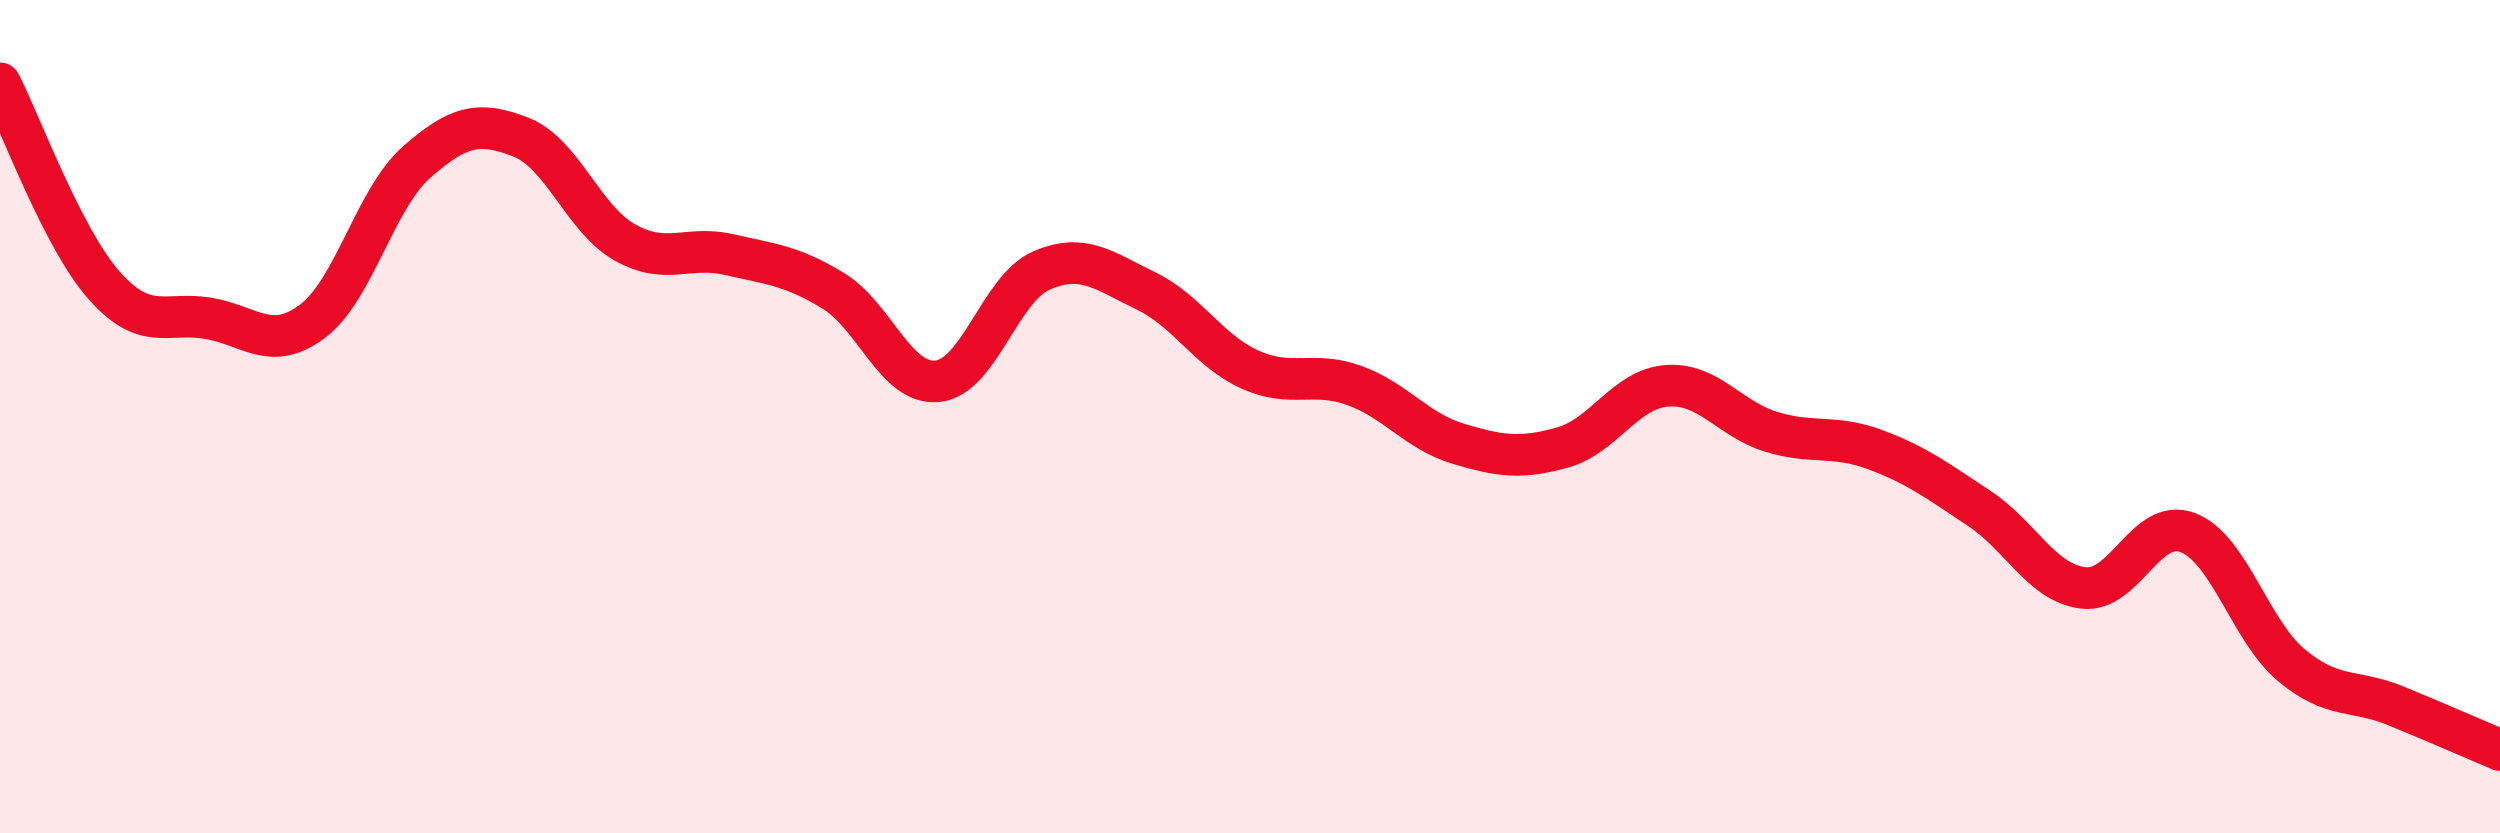 
    <svg width="60" height="20" viewBox="0 0 60 20" xmlns="http://www.w3.org/2000/svg">
      <path
        d="M 0,2 C 0.5,2.97 1.5,5.72 2.5,6.85 C 3.5,7.98 4,7.47 5,7.64 C 6,7.81 6.5,8.46 7.5,7.71 C 8.5,6.96 9,4.77 10,3.89 C 11,3.01 11.5,2.9 12.5,3.29 C 13.5,3.68 14,5.26 15,5.82 C 16,6.38 16.5,5.88 17.5,6.11 C 18.5,6.34 19,6.37 20,6.98 C 21,7.59 21.5,9.25 22.5,9.15 C 23.5,9.05 24,6.92 25,6.49 C 26,6.06 26.5,6.5 27.5,6.98 C 28.5,7.46 29,8.42 30,8.87 C 31,9.32 31.5,8.89 32.5,9.25 C 33.5,9.61 34,10.35 35,10.65 C 36,10.95 36.5,11.02 37.5,10.74 C 38.5,10.46 39,9.34 40,9.26 C 41,9.18 41.5,10.05 42.5,10.36 C 43.5,10.67 44,10.42 45,10.79 C 46,11.16 46.5,11.54 47.5,12.2 C 48.5,12.86 49,13.99 50,14.11 C 51,14.23 51.5,12.41 52.5,12.78 C 53.5,13.15 54,15.14 55,15.97 C 56,16.8 56.5,16.53 57.5,16.94 C 58.5,17.35 59.5,17.79 60,18L60 20L0 20Z"
        fill="#EB0A25"
        opacity="0.1"
        stroke-linecap="round"
        stroke-linejoin="round"
      />
      <path
        d="M 0,2 C 0.5,2.97 1.5,5.72 2.5,6.85 C 3.5,7.98 4,7.47 5,7.64 C 6,7.81 6.5,8.46 7.5,7.71 C 8.5,6.96 9,4.77 10,3.89 C 11,3.01 11.5,2.9 12.5,3.29 C 13.5,3.68 14,5.26 15,5.82 C 16,6.38 16.5,5.88 17.5,6.11 C 18.5,6.34 19,6.37 20,6.98 C 21,7.59 21.5,9.25 22.5,9.15 C 23.5,9.05 24,6.92 25,6.49 C 26,6.06 26.5,6.5 27.5,6.98 C 28.5,7.46 29,8.42 30,8.87 C 31,9.32 31.5,8.89 32.5,9.25 C 33.5,9.61 34,10.35 35,10.65 C 36,10.95 36.5,11.02 37.5,10.74 C 38.5,10.46 39,9.34 40,9.26 C 41,9.18 41.5,10.05 42.5,10.36 C 43.5,10.67 44,10.42 45,10.79 C 46,11.16 46.5,11.54 47.5,12.2 C 48.5,12.86 49,13.99 50,14.11 C 51,14.23 51.5,12.41 52.5,12.78 C 53.5,13.15 54,15.14 55,15.97 C 56,16.8 56.5,16.53 57.5,16.94 C 58.5,17.35 59.5,17.79 60,18"
        stroke="#EB0A25"
        stroke-width="1"
        fill="none"
        stroke-linecap="round"
        stroke-linejoin="round"
      />
    </svg>
  
